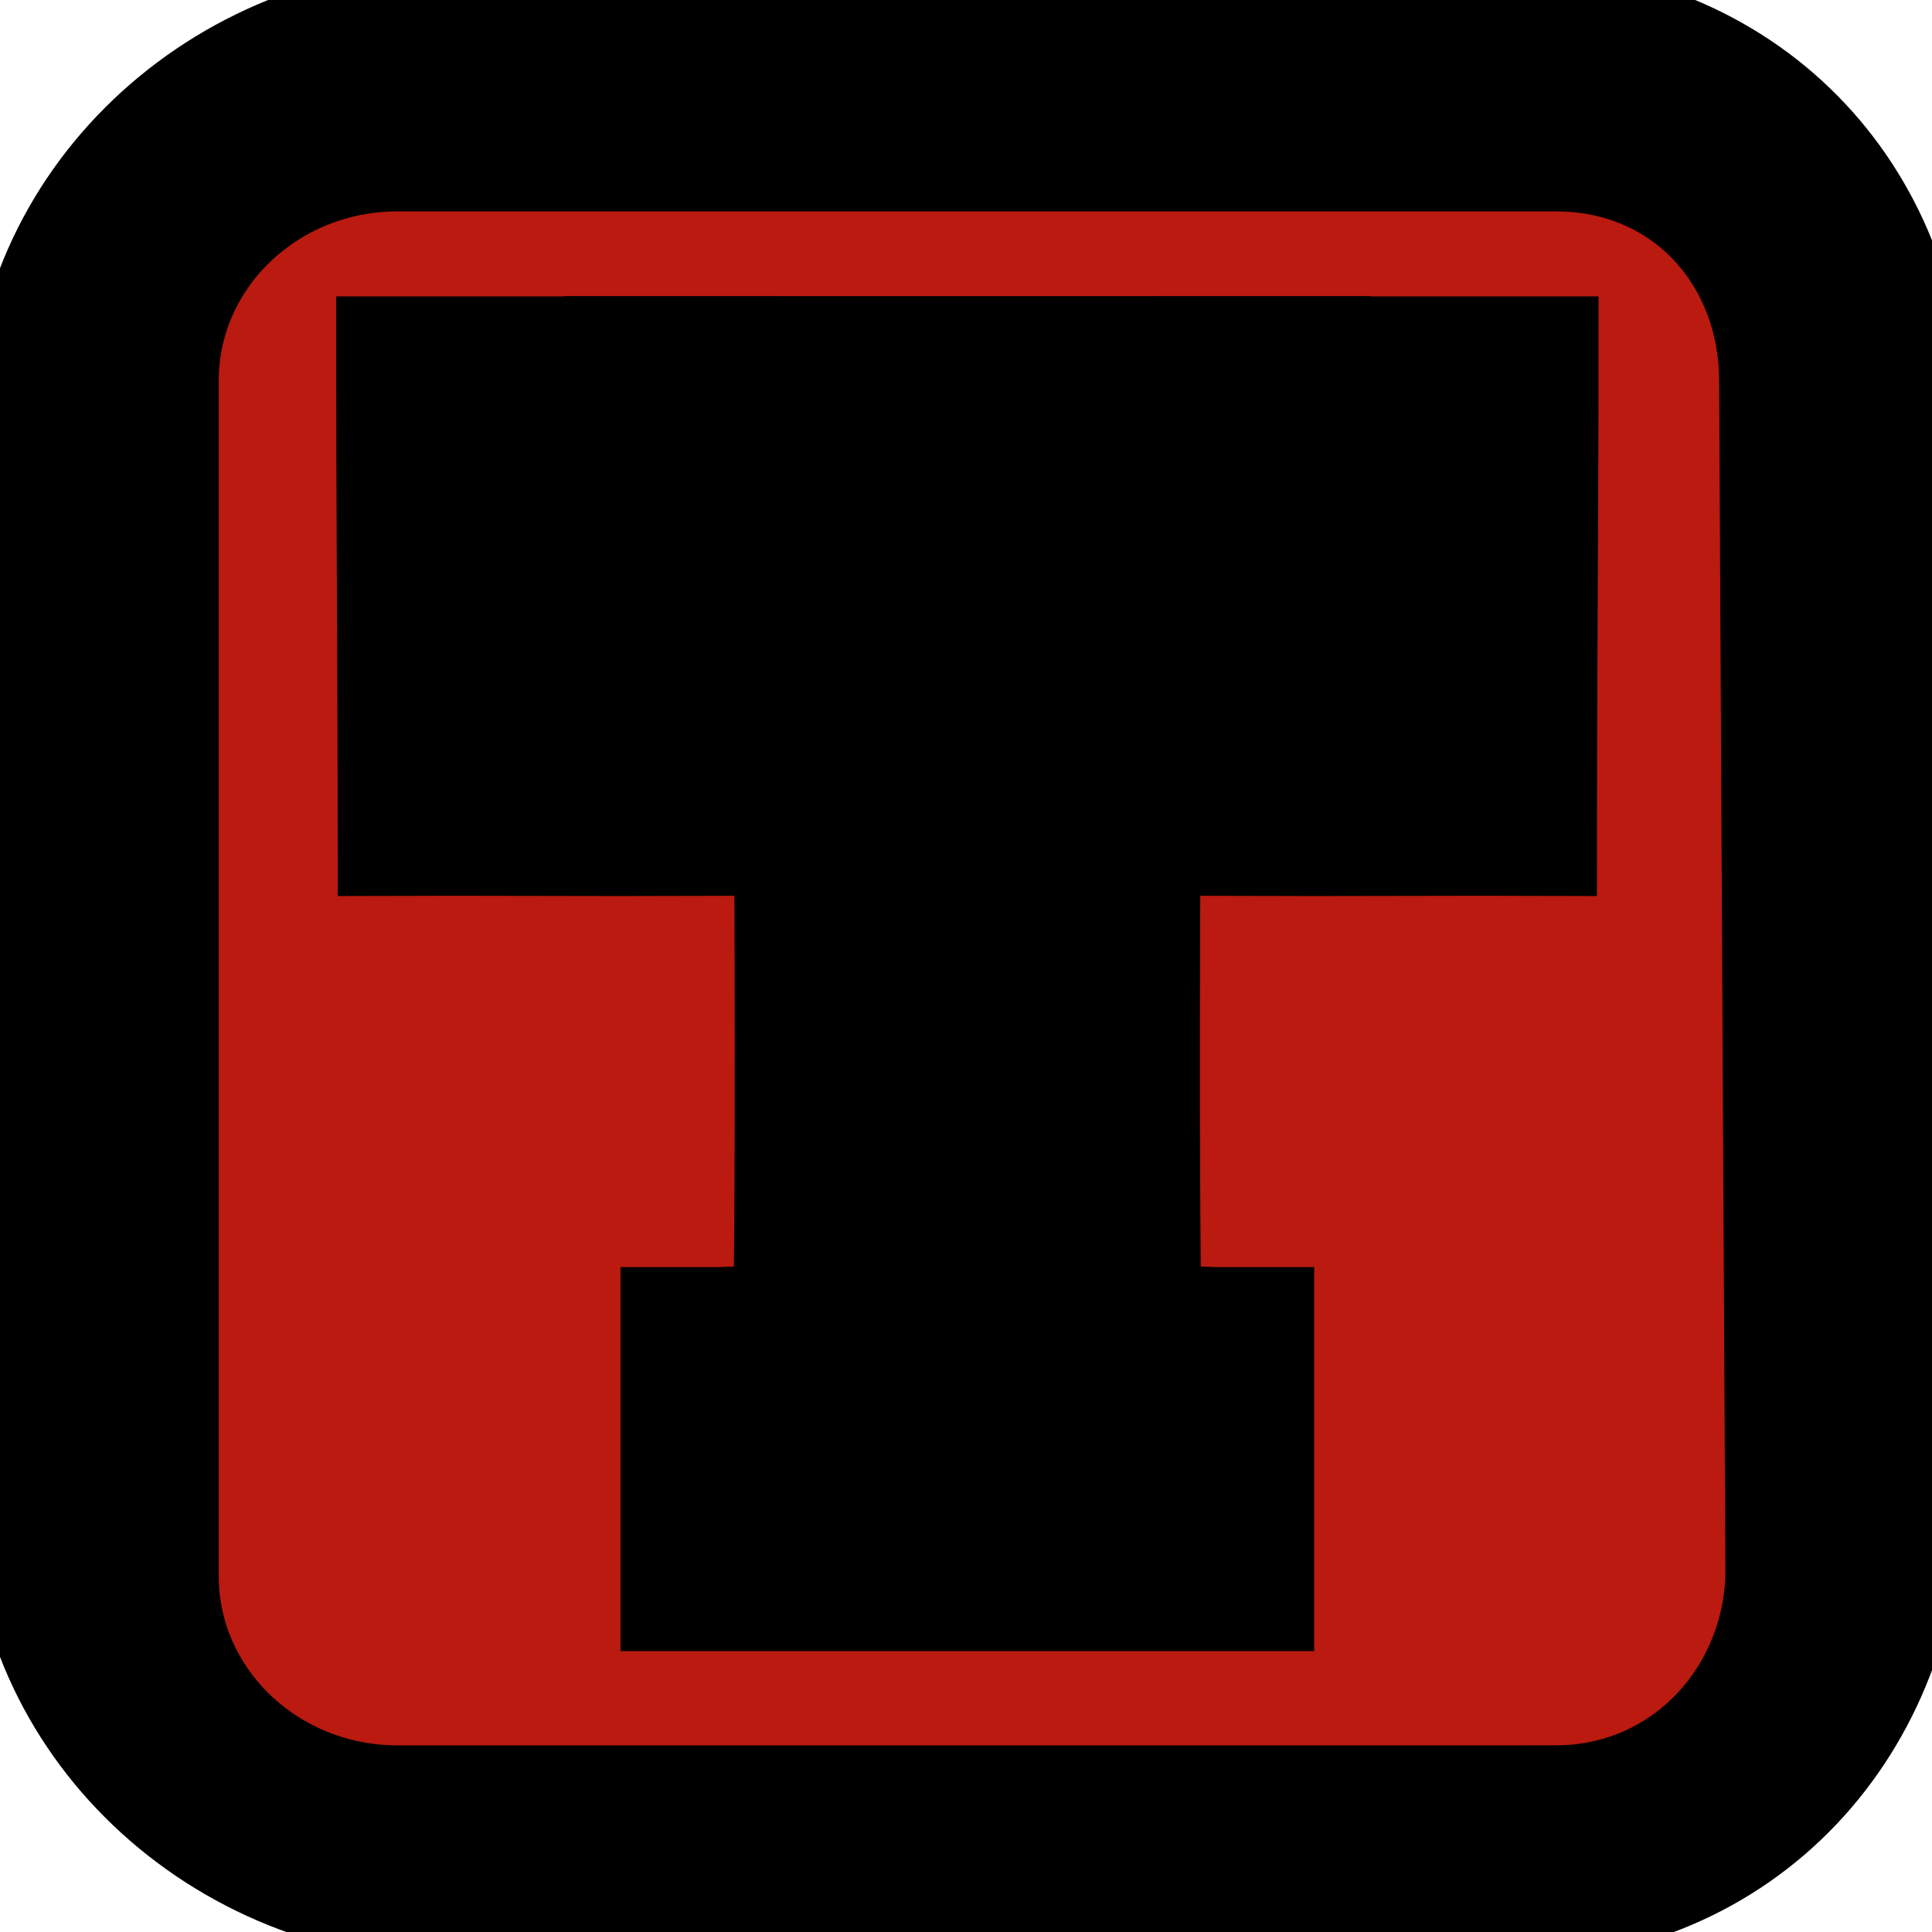 <svg xmlns="http://www.w3.org/2000/svg" width="32" height="32" xml:space="preserve" version="1.1">
 <g>
  <title>Layer 1</title>
  <g stroke="null" id="Layer_6">
   <rect stroke="#000000" id="svg_2" stroke-miterlimit="10" fill="#BA1A0F" height="26.777" width="26.528" class="st0" y="2.821" x="2.961"/>
  </g>
  <g stroke="null" id="svg_3">
   <g stroke="null" id="svg_4">
    <path stroke="null" id="svg_5" d="m24.956,-0.105l-17.378,0c-4.185,0 -7.578,3.237 -7.578,7.23l0,17.635c0,3.993 3.393,7.23 7.578,7.23l17.378,0c4.185,0 7.058,-3.237 7.058,-7.23l0.052,-17.784c0,-3.994 -2.925,-7.081 -7.11,-7.081l-0,0zm0.815,29.514l-19.185,0c-1.912,0 -3.463,-1.479 -3.463,-3.304l0,-19.8c0,-1.825 1.55,-3.304 3.463,-3.304l19.185,0c1.912,0 3.203,1.479 3.203,3.304l0.104,19.699c0,1.826 -1.394,3.404 -3.307,3.404l0,0z"/>
   </g>
  </g>
  <g stroke="null" display="none" class="st1" id="Layer_1_copy">
   <g stroke="null" id="svg_6" display="inline" class="st2">
    <g stroke="null" id="svg_7">
     <path stroke="#000000" id="svg_8" stroke-miterlimit="10" d="m24.956,0l-17.378,0c-4.185,0 -7.578,3.237 -7.578,7.23l0,17.635c0,3.993 3.393,7.23 7.578,7.23l17.378,0c4.185,0 7.058,-3.237 7.058,-7.23l0.052,-17.784c0,-3.994 -2.925,-7.081 -7.11,-7.081l-0,0zm0.815,29.514l-19.185,0c-1.912,0 -3.463,-1.479 -3.463,-3.304l0,-19.8c0,-1.825 1.55,-3.304 3.463,-3.304l19.185,0c1.912,0 3.203,1.479 3.203,3.304l0.104,19.699c0,1.826 -1.394,3.404 -3.307,3.404l0,0z" class="st3"/>
    </g>
   </g>
  </g>
  <g stroke="null" id="Layer_3">
   <g stroke="null" id="svg_9">
    <path stroke="null" id="svg_10" d="m22.205,5.409c0,-0.002 0,-0.003 0,-0.005c-3.307,0 -5.066,0 -6.183,0.001c-1.115,-0.001 -2.876,-0.001 -6.183,-0.001c0,0.002 0,0.003 0,0.005c-0.984,0 -2.213,0 -3.772,0c0,2.974 0.027,5.863 0.027,8.93c1.921,-0.008 3.698,0.008 5.619,0c0,-1.518 0,-2.924 0,-4.467c0.152,0 0.375,0 0.582,0c0.132,0 0.258,0 0.355,0c0,3.674 0.045,7.921 0,11.605c-0.231,-0.008 -0.489,0.001 -0.747,0.01c-0.407,0 -0.839,0 -1.126,0c0,1.819 0,3.536 0,5.361c0.063,0 0.126,0 0.189,0c3.51,0 6.592,0 10.112,0c0.063,0 0.126,0 0.189,0c0,-1.825 0,-3.542 0,-5.361c-0.287,0 -0.719,0 -1.126,0c-0.258,-0.009 -0.516,-0.018 -0.747,-0.01c-0.045,-3.683 0,-7.931 0,-11.605c0.124,0 0.242,0 0.355,0c0.214,0 0.408,0 0.582,0c0,1.544 0,2.949 0,4.467c1.921,0.008 3.698,-0.008 5.619,0c0,-3.067 0.027,-5.955 0.027,-8.93c-1.56,0 -2.788,0 -3.772,0l0,0z"/>
   </g>
   <path stroke="null" id="svg_11" opacity="0.89" display="none" d="m36.061,15.232c-0.066,-1.111 -0.498,-2.026 -1.279,-2.853c-0.78,-0.827 -2.259,-0.929 -3.404,-0.721c-0.749,0.136 -1.776,0.946 -1.873,1.787l0,-1.787c-2.269,0.052 -4.286,-0.052 -6.555,0l0,5.361l0.936,0l0,4.467c-0.523,0.001 -0.413,-0.001 -0.936,0l0,5.361c2.872,0.013 5.556,-0.013 8.428,0l0,-5.361c-0.544,-0.004 -0.392,0.004 -0.936,0c0,-1.664 0,-2.637 0,-4.467c0.43,0 0.936,0 0.936,0s0.015,1.355 0,1.787c1.617,0 3.101,0 4.682,0c0,-1.162 0.066,-2.463 0,-3.574l-0,-0z" class="st4"/>
   <path stroke="null" id="svg_12" opacity="0.89" display="none" d="m37.934,11.658c0,1.906 0,3.673 0,5.361c0.719,0 0.402,0 0.936,0c0,1.365 -0.047,3.959 0,5.361s0.341,2.491 0.936,3.177c0.938,1.08 2.198,1.527 4.105,1.407c1.258,-0.079 3.165,-1.554 3.387,-2.797c0,1.046 0,1.554 0,2.68c2.72,-0.069 3.835,0.069 6.555,0c-0.024,-1.707 0.024,-3.654 0,-5.361c-0.468,0 -0.515,-0.001 -0.936,0c0.015,-3.347 -0.015,-6.482 0,-9.828c-2.129,0.004 -4.426,-0.004 -6.555,0c-0.057,3.296 0.057,6.532 0,9.828c-0.393,-0.021 -0.543,0.021 -0.936,0c0,-3.323 0,-6.325 0,-9.828c-2.463,0 -4.641,0 -7.492,0z" class="st4"/>
   <path stroke="null" id="svg_13" fill="#E81A73" opacity="0.788" display="none" d="m62.283,17.019c0.014,0.634 0,1.197 0,1.787c1.725,0.032 3.894,-0.032 5.619,0c0,-1.446 0,-2.36 0,-3.574c0,-1.242 -0.654,-2.2 -1.251,-2.653c-0.634,-0.481 -1.872,-0.921 -3.093,-0.921c-1.241,0 -2.845,-0.051 -4.084,0c-0.895,0.037 -2.064,0.487 -2.705,1.191c-0.851,0.934 -1.041,2.051 -1.041,3.276c0,1.965 0.051,4.29 0,6.254c-0.033,1.28 0.012,2.498 0.958,3.406c0.852,0.818 2.515,1.048 3.724,1.061c1.507,0.017 3.159,0.09 4.656,-0.074c0.815,-0.089 1.25,-0.378 1.861,-0.899c0.822,-0.701 1.139,-1.601 1.264,-2.639c0.123,-1.022 0.023,-1.772 -0.014,-2.944c-1.956,-0.005 -3.939,-0.017 -5.895,-0.022c-0.008,0.643 0.008,1.466 0,2.11c-0.228,0.027 -0.709,-0.027 -0.936,0c0.02,-1.749 -0.02,-3.612 0,-5.361c0.496,0.005 0.665,0.002 0.935,0.001l-0,0z" class="st6"/>
   <path stroke="null" id="svg_14" display="none" d="m40.744,9.871l30.904,0l0,11.615l-1.873,0l0,5.361l7.492,0l0,-5.361l1.873,0l0,5.361l7.492,0l0,-5.361l-1.873,0l0,-3.574l-2.809,0c0.465,-0.841 0.564,-1.103 0.946,-1.793c0.894,0 1.982,0.006 2.8,0.006l0,-4.467l-5.619,0c0,0 -1.019,2.513 -1.873,4.467l0,-10.722l-37.459,0l0,4.467l-0,-0z" class="st1"/>
  </g>
 </g>

</svg>